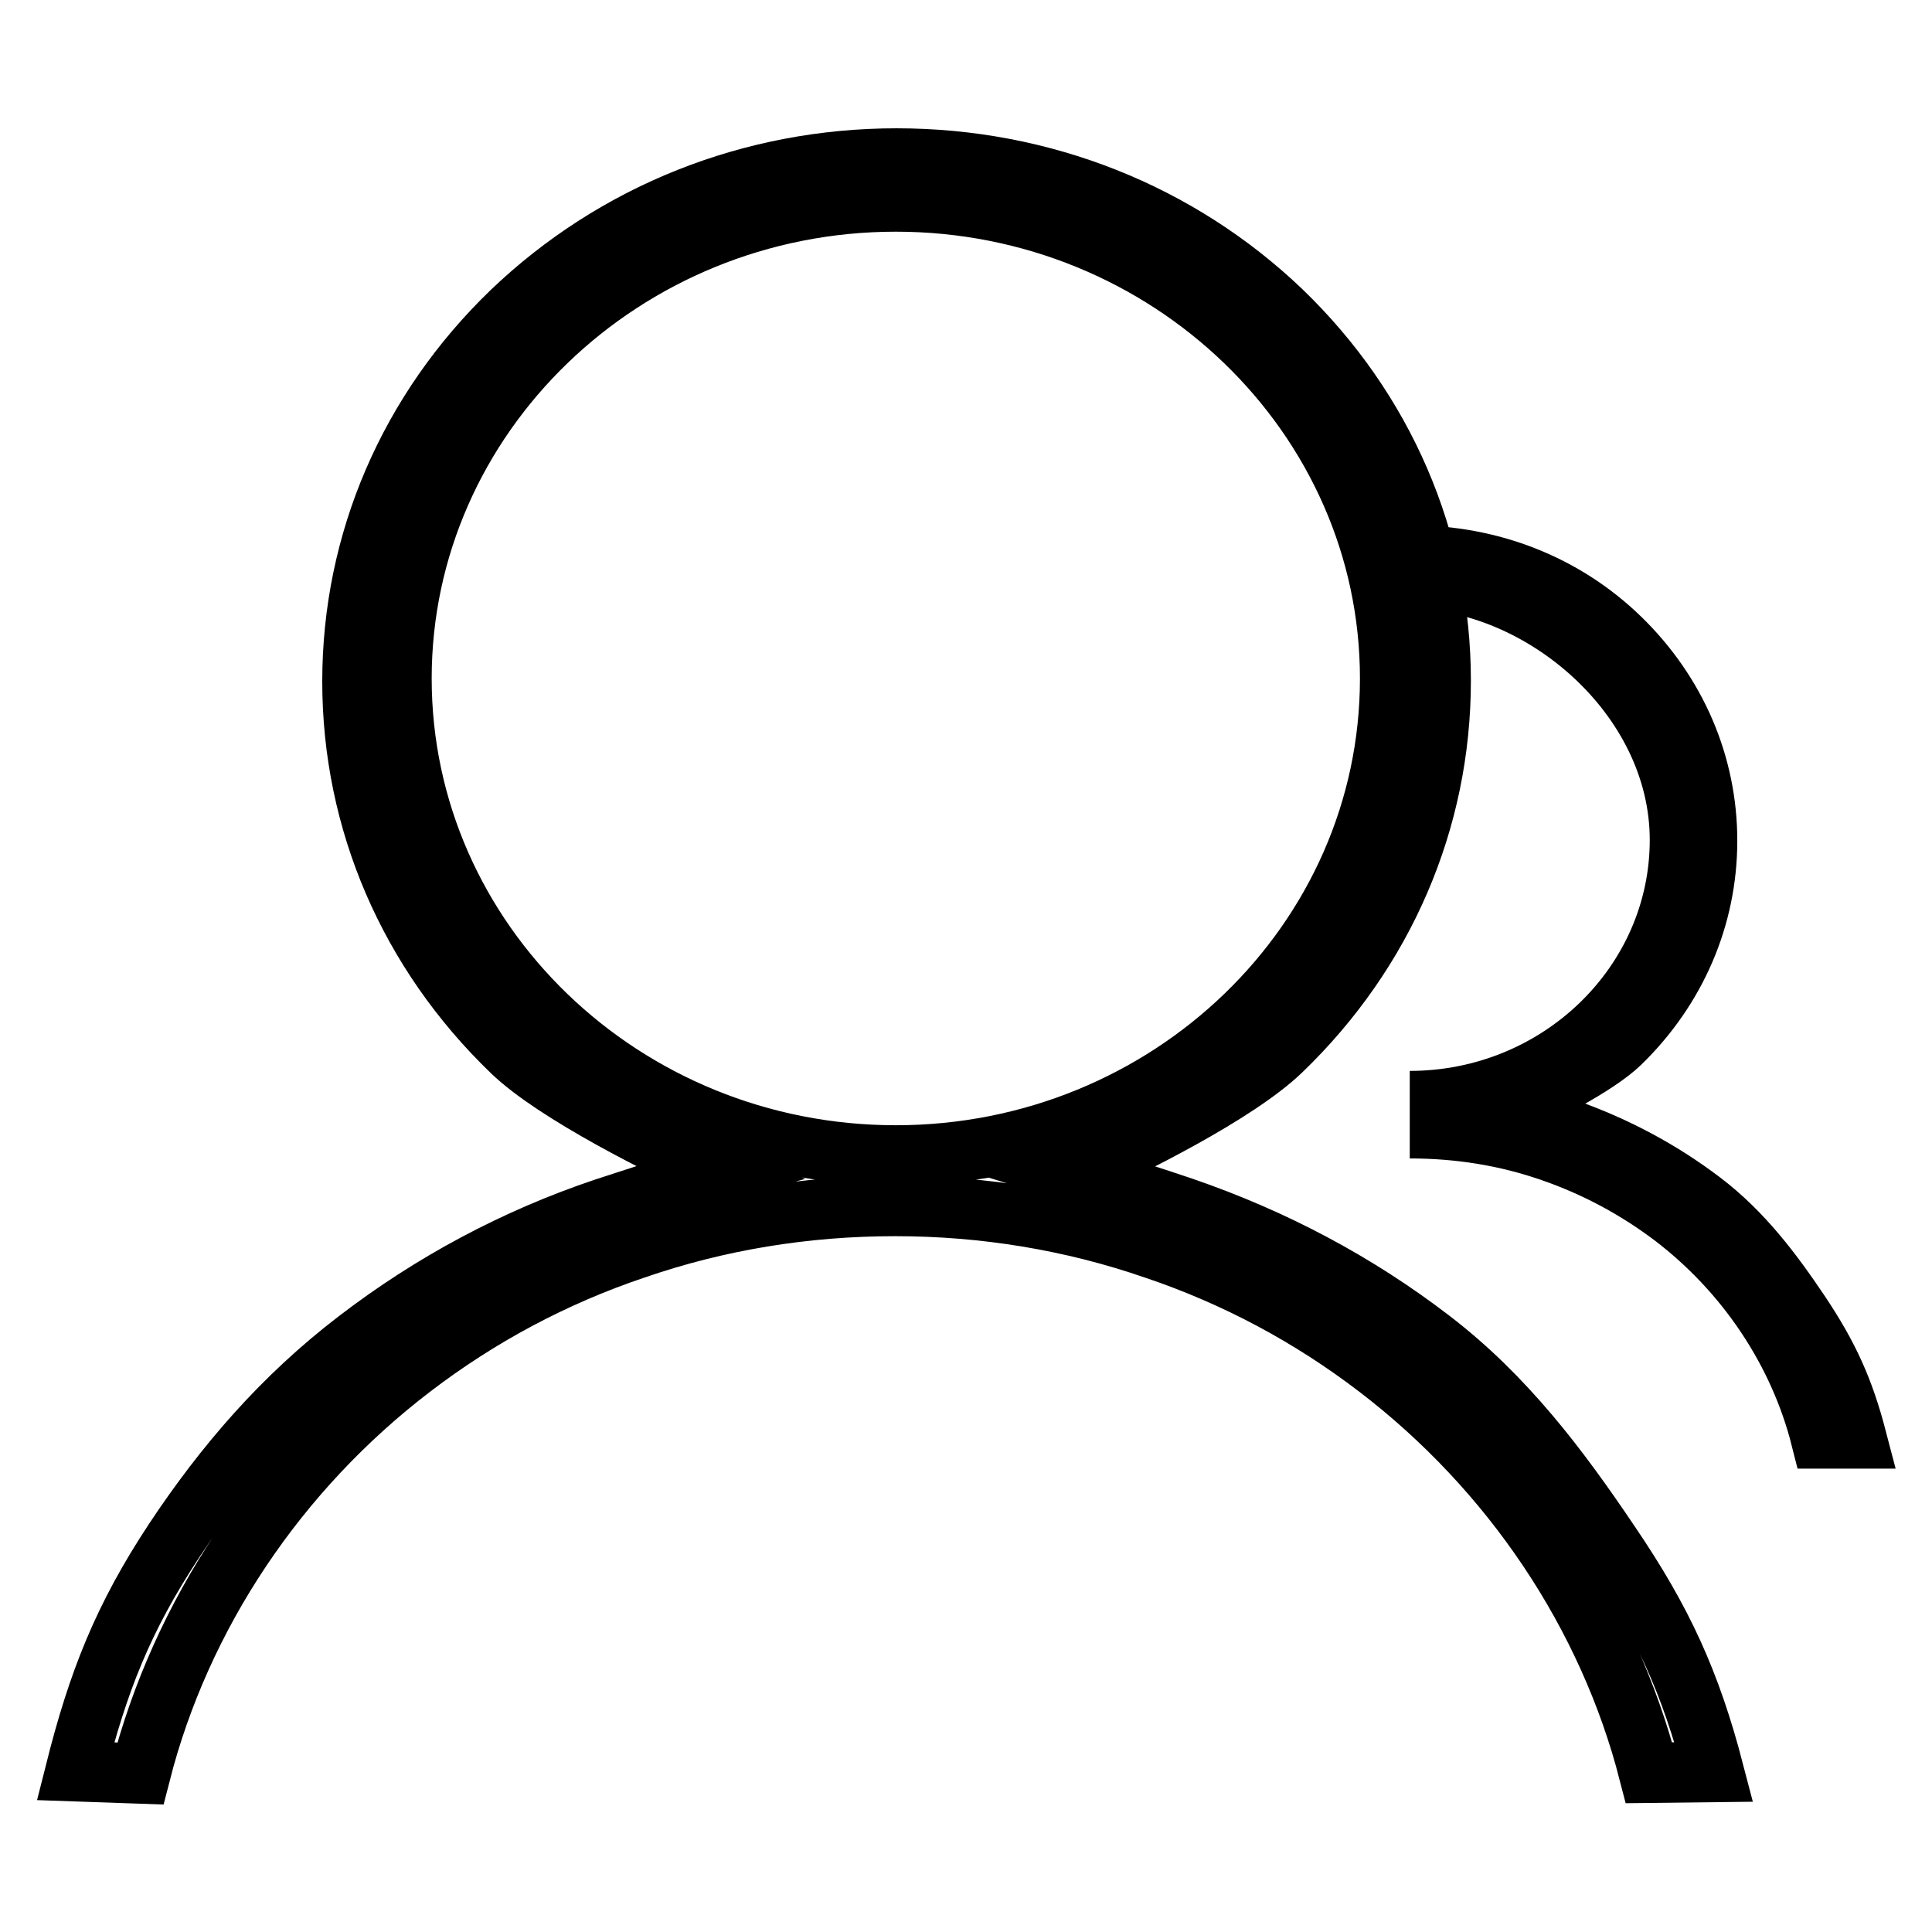<?xml version="1.0" encoding="utf-8"?>
<!-- Svg Vector Icons : http://www.onlinewebfonts.com/icon -->
<!DOCTYPE svg PUBLIC "-//W3C//DTD SVG 1.1//EN" "http://www.w3.org/Graphics/SVG/1.1/DTD/svg11.dtd">
<svg version="1.1" xmlns="http://www.w3.org/2000/svg" xmlns:xlink="http://www.w3.org/1999/xlink" x="0px" y="0px" viewBox="0 0 256 256" enable-background="new 0 0 256 256" xml:space="preserve">
<g><g><path stroke-width="8" fill-opacity="0" stroke="#000000"  d="M213.3,204.5c-6.8-10.1-13.9-19.5-23.7-27c-9.9-7.6-20.9-13.4-32.8-17.5c-2.3-0.8-12.2-4-14.5-4.7c7.3-3.3,21.6-10.4,27.5-16.1c13.6-13.1,21.1-30.5,21.1-49c0-18.5-7.5-35.9-21.1-49C156.2,28.2,138.1,21,118.8,21c-19.2,0-37.3,7.2-51,20.3c-13.6,13.1-21.1,30.5-21.1,49c0,18.5,7.5,35.9,21.1,49c5.8,5.6,20.1,12.7,27.3,16c-2.5,0.7-12.5,4-15,4.8c-11.9,4-22.9,9.9-32.8,17.5c-9.8,7.5-17.5,16.4-24.2,26.5C16.3,214.4,13,222.8,10,234.7l8.6,0.3c5.4-21.1,18.2-40.2,36-53.8c8.9-6.8,18.8-12.1,29.5-15.7c11-3.8,22.6-5.7,34.5-5.7c11.8,0,23.4,1.9,34.4,5.7c10.7,3.6,20.6,8.9,29.5,15.7c17.8,13.6,30.6,32.7,36,53.7l8.6-0.1C224,222.9,220.3,214.8,213.3,204.5L213.3,204.5z M53.2,89.9c0-34.8,29.4-63.2,65.5-63.2c36.1,0,65.5,28.4,65.5,63.2c0,34.9-29.4,63.2-65.5,63.2C82.6,153.1,53.2,124.8,53.2,89.9L53.2,89.9z"/><path stroke-width="8" fill-opacity="0" stroke="#000000"  d="M58.3,90.3"/><path stroke-width="8" fill-opacity="0" stroke="#000000"  d="M186.8,149.5c6.5,0,12.8,1,18.8,3.1c5.8,2,11.2,4.9,16.1,8.6c9.7,7.4,16.7,17.9,19.6,29.4l4.7,0c-1.7-6.5-3.7-10.9-7.5-16.6l0,0c-3.7-5.5-7.6-10.7-13-14.8c-5.4-4.1-11.4-7.3-17.9-9.6c-1.3-0.4-6.7-2.2-7.9-2.6c4-1.8,11.8-5.7,15-8.8c7.4-7.2,11.5-16.7,11.5-26.8s-4.1-19.6-11.5-26.8S197.5,73.6,187,73.6 M186.9,76.7c17.2,0,35.7,15.5,35.7,34.6c0,19.1-16.1,34.6-35.8,34.6"/></g></g>
</svg>